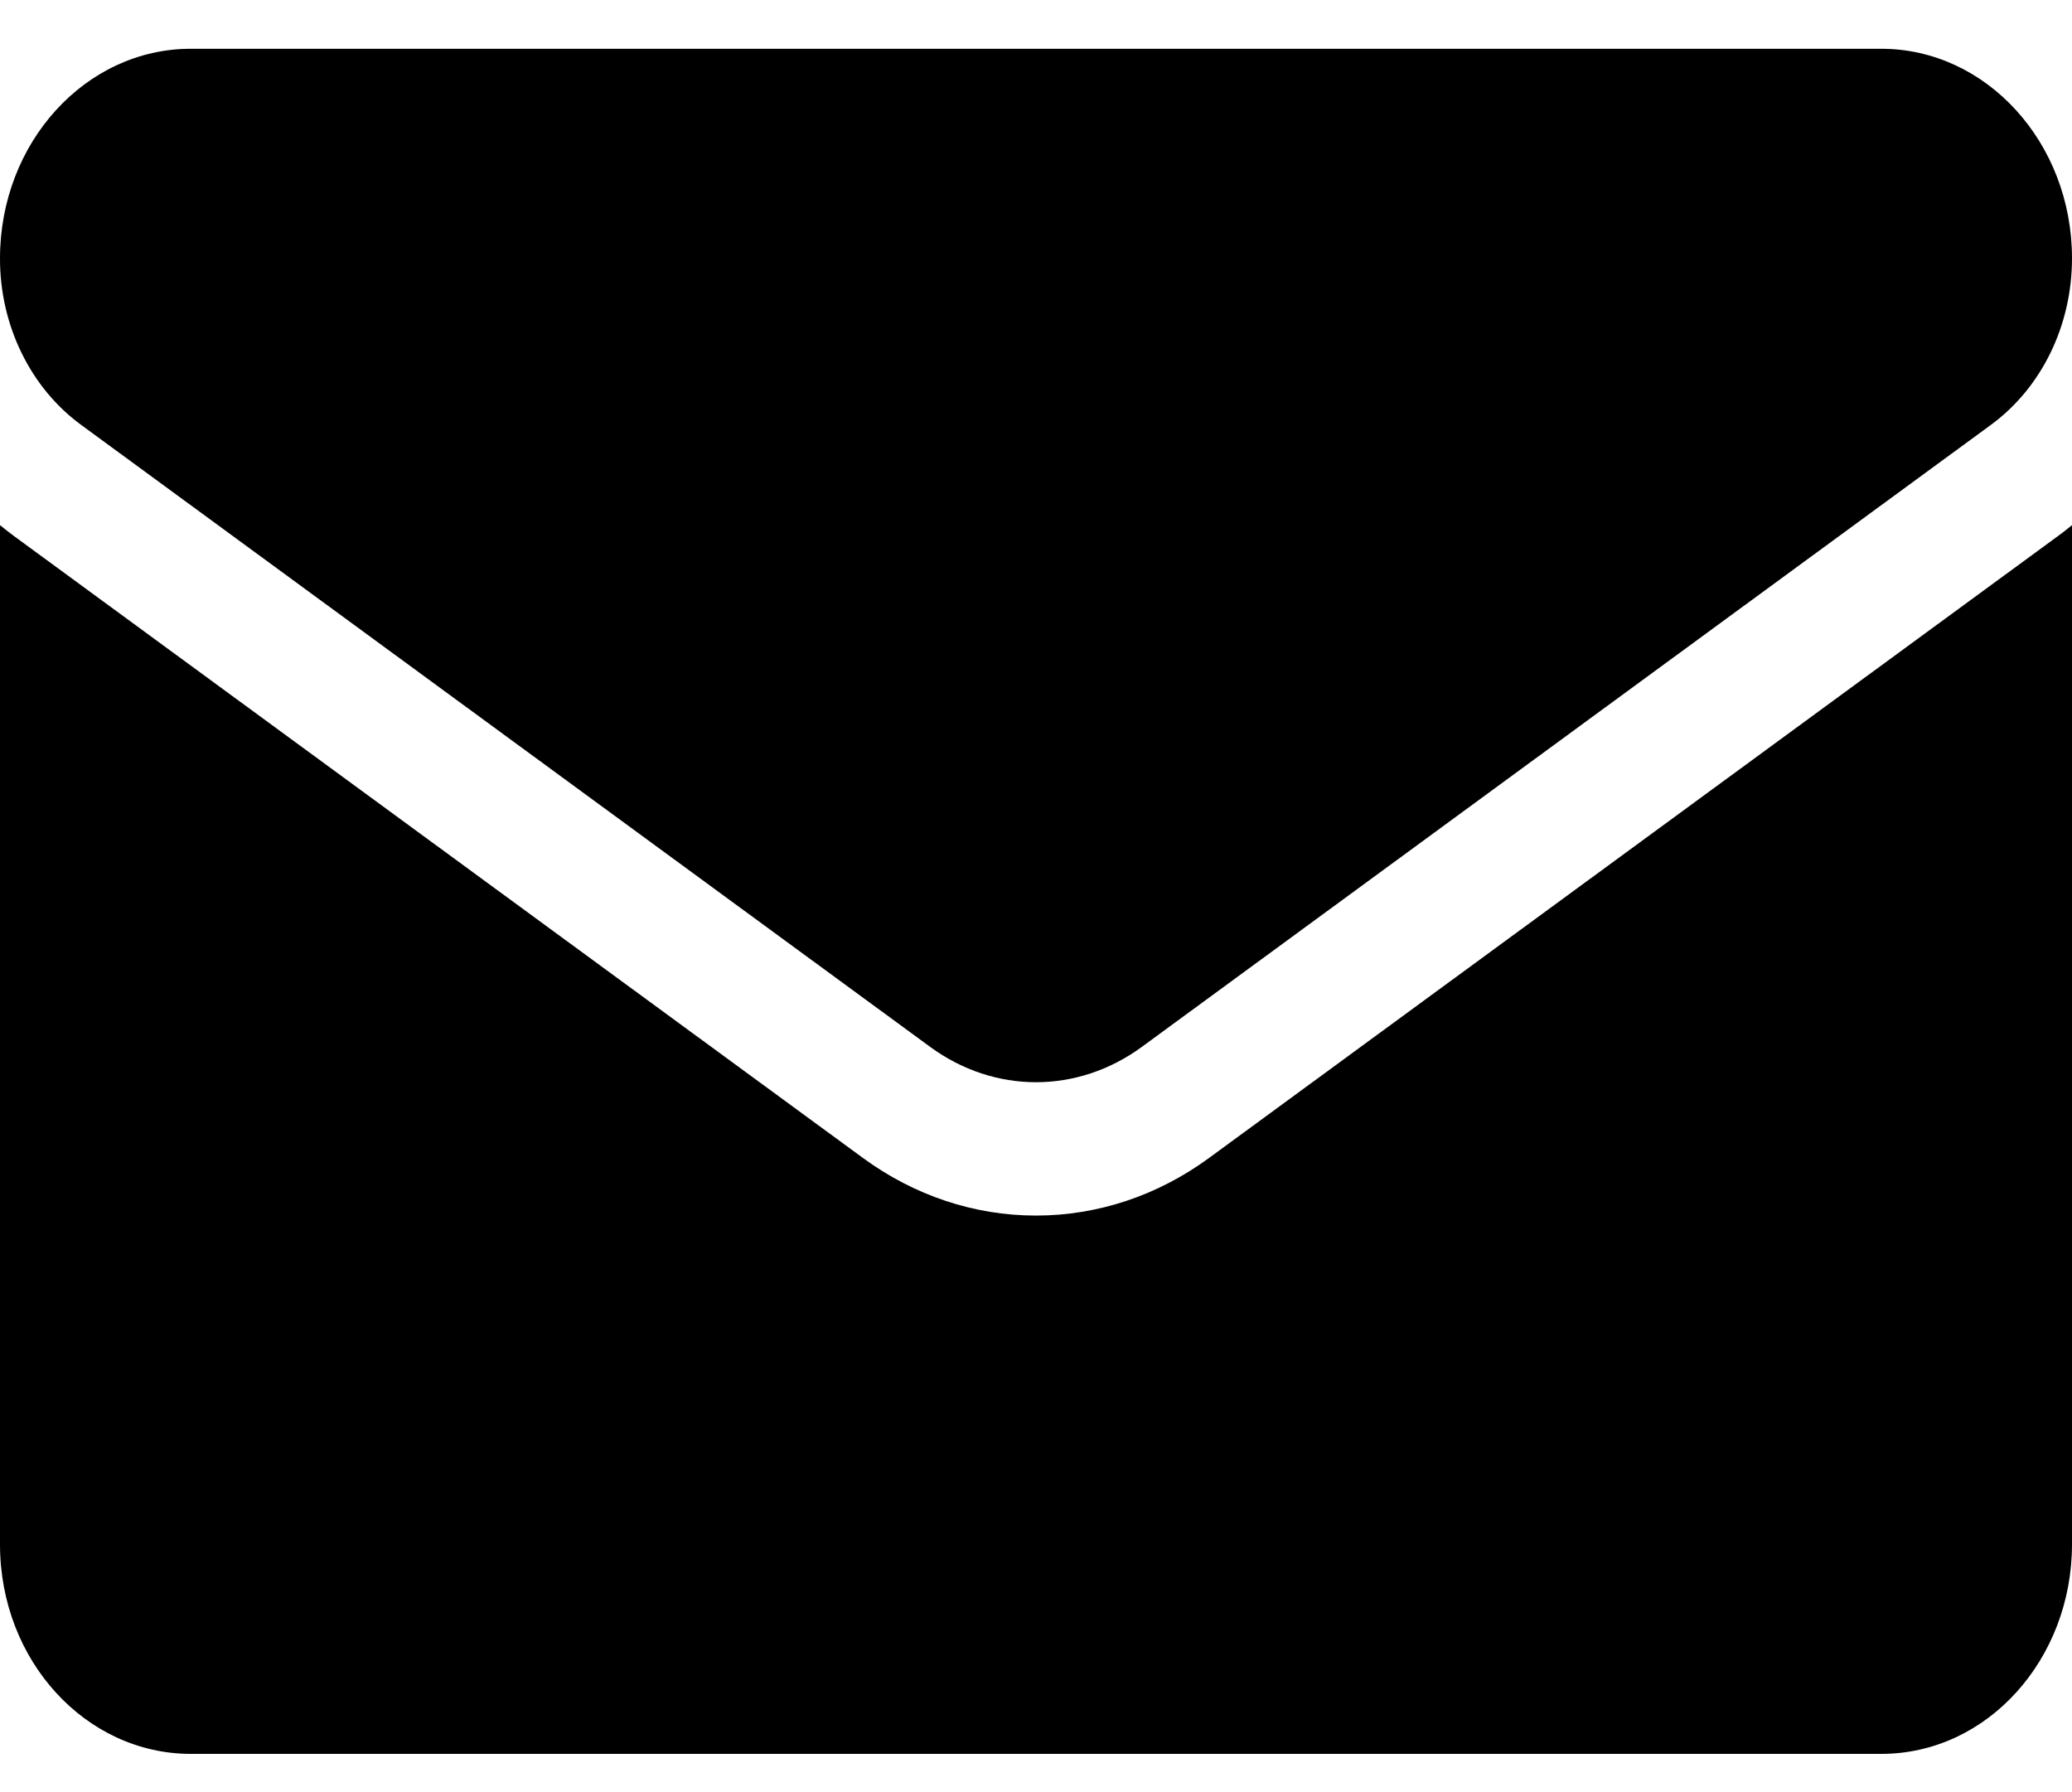 <svg xmlns="http://www.w3.org/2000/svg" width="37" height="32" viewBox="0 0 37 32" fill="none">
<path d="M21.592 20.675C20.672 21.349 19.602 21.705 18.5 21.705C17.398 21.705 16.328 21.349 15.408 20.675L0.246 9.569C0.163 9.507 0.081 9.443 0 9.377L0 27.575C0 29.662 1.541 31.317 3.406 31.317H33.594C35.493 31.317 37 29.624 37 27.575V9.377C36.919 9.444 36.837 9.508 36.753 9.569L21.592 20.675Z" fill="black"/>
<path d="M1.449 7.587L16.61 18.693C17.184 19.113 17.842 19.324 18.5 19.324C19.158 19.324 19.816 19.113 20.39 18.693L35.551 7.587C36.458 6.923 37 5.811 37 4.612C37 2.549 35.472 0.871 33.595 0.871H3.405C1.527 0.871 1.79226e-06 2.549 1.79226e-06 4.614C-0.001 5.202 0.131 5.782 0.384 6.3C0.637 6.819 1.003 7.261 1.449 7.587Z" fill="black"/>
</svg>